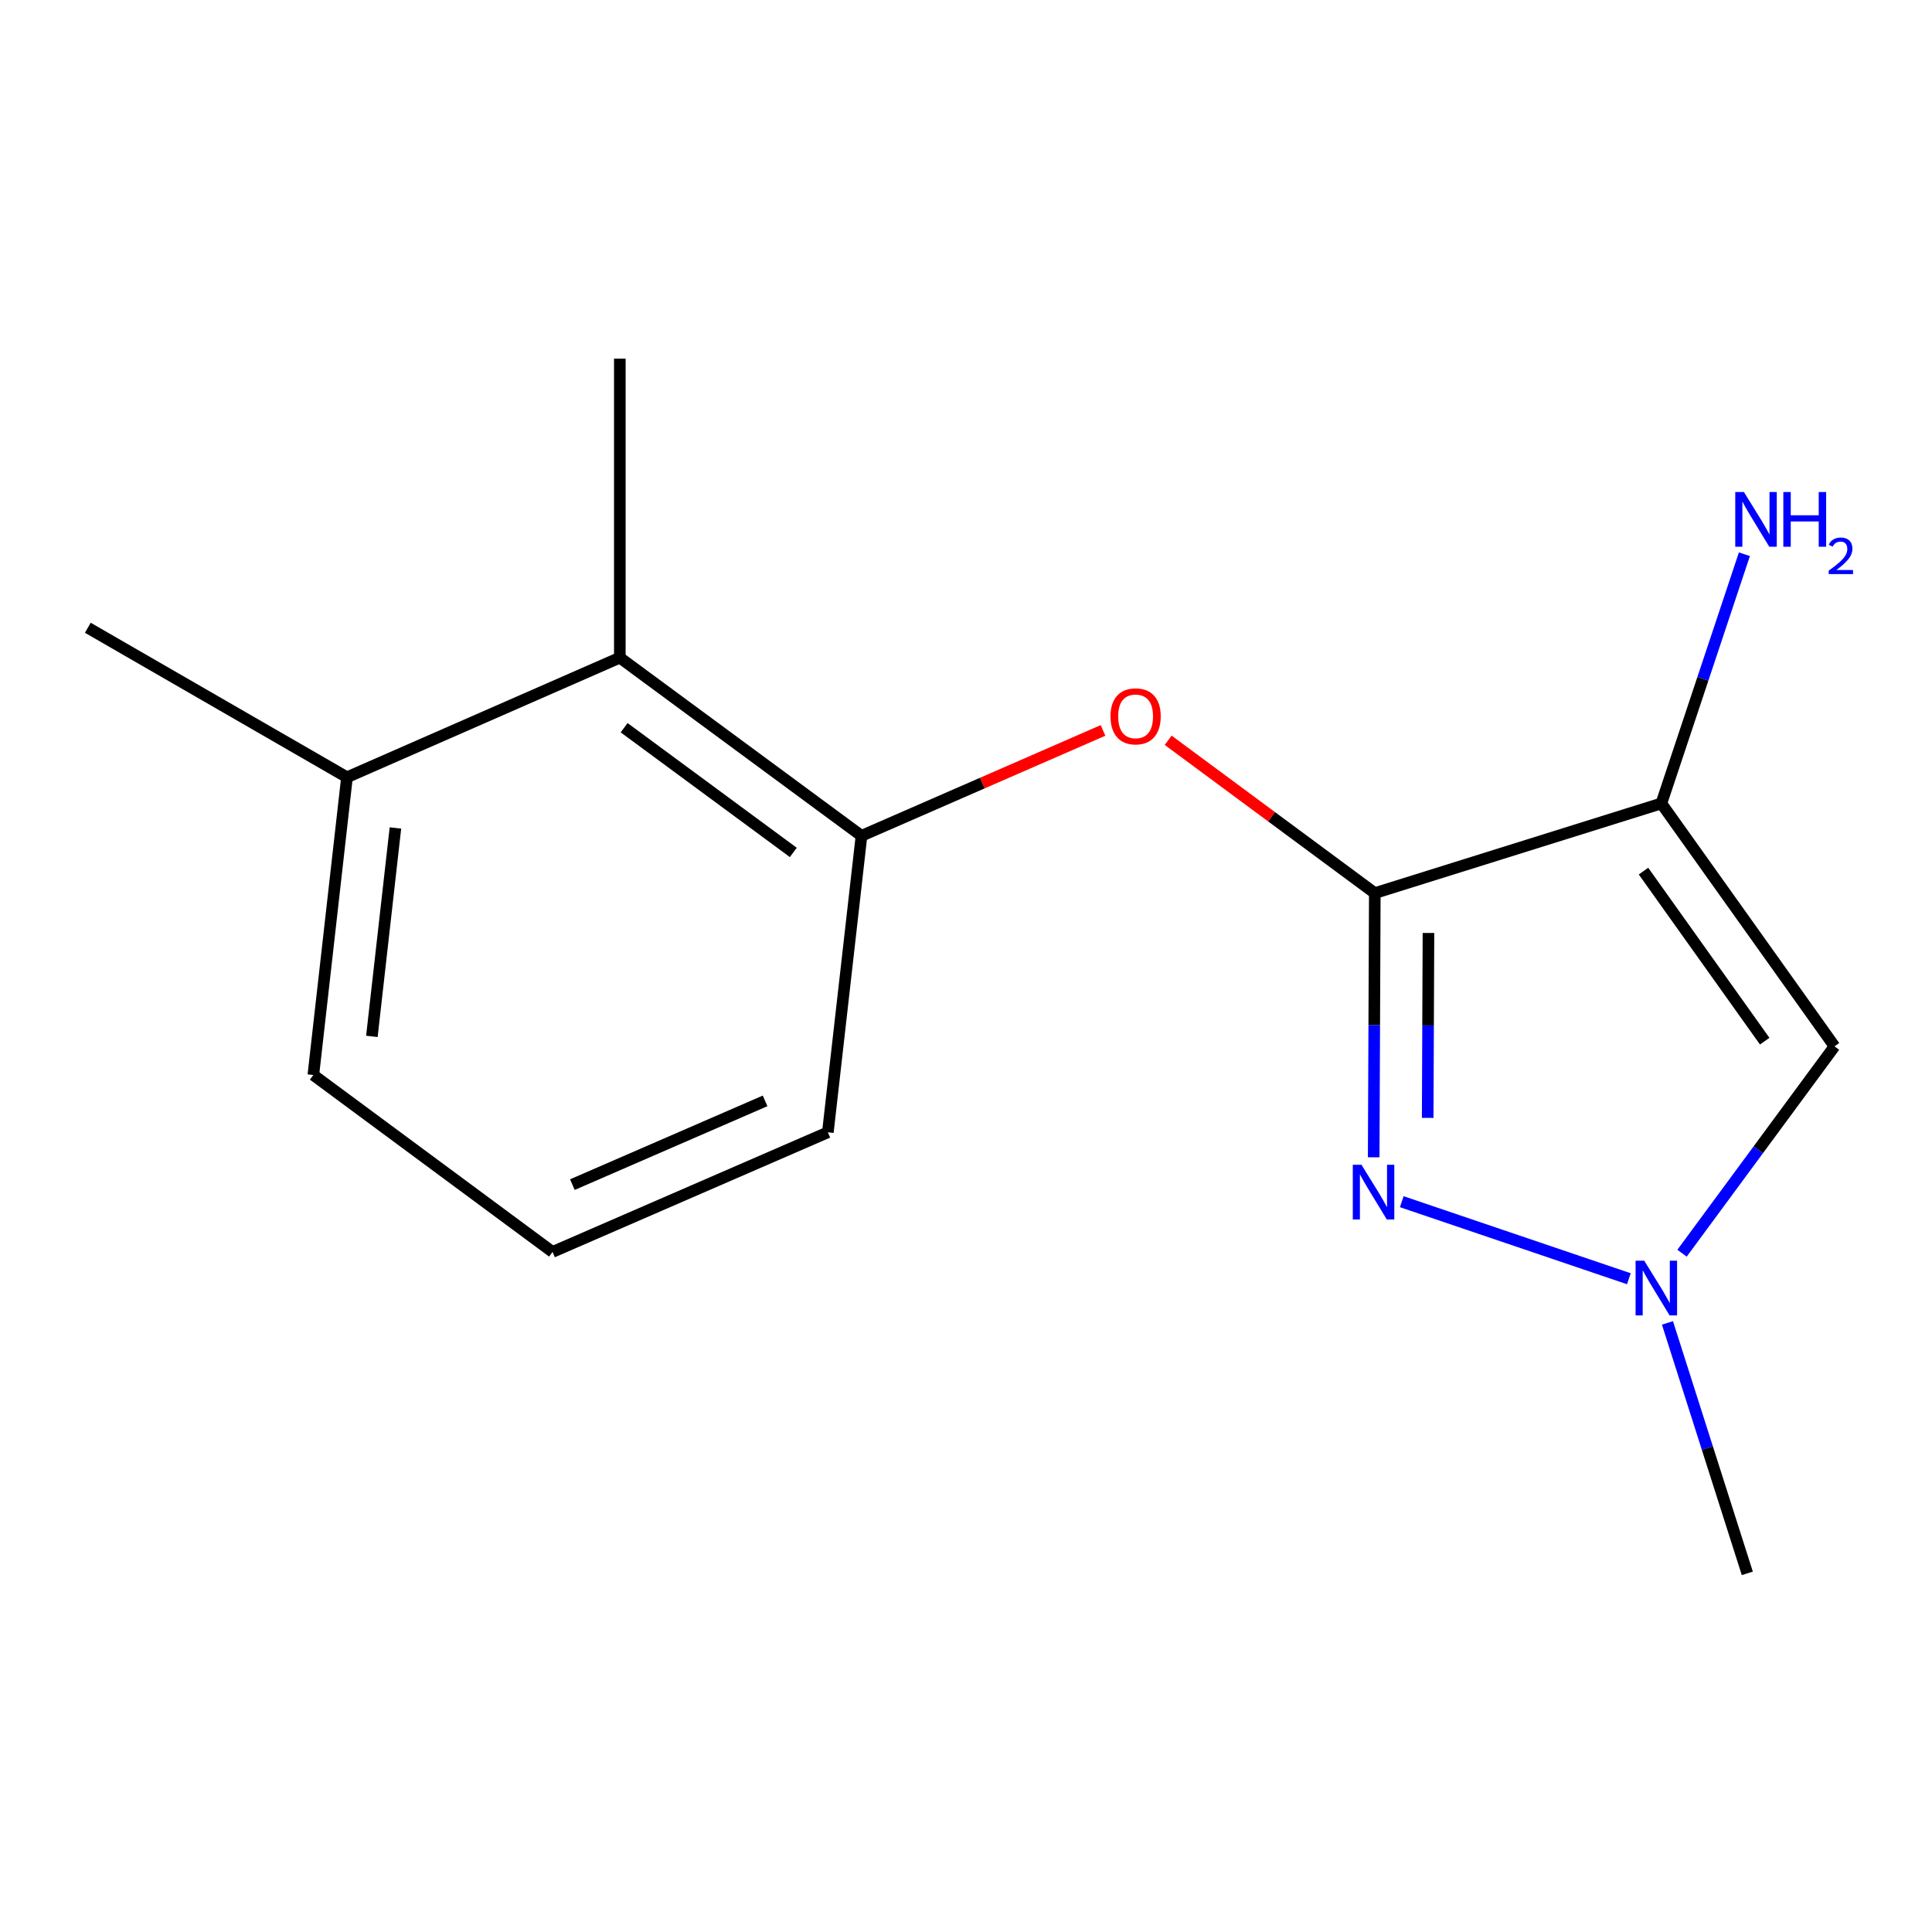 <?xml version='1.0' encoding='iso-8859-1'?>
<svg version='1.1' baseProfile='full'
              xmlns='http://www.w3.org/2000/svg'
                      xmlns:rdkit='http://www.rdkit.org/xml'
                      xmlns:xlink='http://www.w3.org/1999/xlink'
                  xml:space='preserve'
width='1000px' height='1000px' viewBox='0 0 1000 1000'>
<!-- END OF HEADER -->
<rect style='opacity:1.0;fill:#FFFFFF;stroke:none' width='1000' height='1000' x='0' y='0'> </rect>
<path class='bond-0' d='M 711.594,462.277 L 859.917,415.854' style='fill:none;fill-rule:evenodd;stroke:#000000;stroke-width:6px;stroke-linecap:butt;stroke-linejoin:miter;stroke-opacity:1' />
<path class='bond-1' d='M 711.594,462.277 L 711.307,530.644' style='fill:none;fill-rule:evenodd;stroke:#000000;stroke-width:6px;stroke-linecap:butt;stroke-linejoin:miter;stroke-opacity:1' />
<path class='bond-1' d='M 711.307,530.644 L 711.019,599.01' style='fill:none;fill-rule:evenodd;stroke:#0000FF;stroke-width:6px;stroke-linecap:butt;stroke-linejoin:miter;stroke-opacity:1' />
<path class='bond-1' d='M 739.37,482.904 L 739.169,530.761' style='fill:none;fill-rule:evenodd;stroke:#000000;stroke-width:6px;stroke-linecap:butt;stroke-linejoin:miter;stroke-opacity:1' />
<path class='bond-1' d='M 739.169,530.761 L 738.968,578.617' style='fill:none;fill-rule:evenodd;stroke:#0000FF;stroke-width:6px;stroke-linecap:butt;stroke-linejoin:miter;stroke-opacity:1' />
<path class='bond-4' d='M 711.594,462.277 L 658.117,422.721' style='fill:none;fill-rule:evenodd;stroke:#000000;stroke-width:6px;stroke-linecap:butt;stroke-linejoin:miter;stroke-opacity:1' />
<path class='bond-4' d='M 658.117,422.721 L 604.64,383.164' style='fill:none;fill-rule:evenodd;stroke:#FF0000;stroke-width:6px;stroke-linecap:butt;stroke-linejoin:miter;stroke-opacity:1' />
<path class='bond-2' d='M 859.917,415.854 L 949.543,541.593' style='fill:none;fill-rule:evenodd;stroke:#000000;stroke-width:6px;stroke-linecap:butt;stroke-linejoin:miter;stroke-opacity:1' />
<path class='bond-2' d='M 850.672,450.887 L 913.41,538.905' style='fill:none;fill-rule:evenodd;stroke:#000000;stroke-width:6px;stroke-linecap:butt;stroke-linejoin:miter;stroke-opacity:1' />
<path class='bond-7' d='M 859.917,415.854 L 881.409,351.36' style='fill:none;fill-rule:evenodd;stroke:#000000;stroke-width:6px;stroke-linecap:butt;stroke-linejoin:miter;stroke-opacity:1' />
<path class='bond-7' d='M 881.409,351.36 L 902.9,286.865' style='fill:none;fill-rule:evenodd;stroke:#0000FF;stroke-width:6px;stroke-linecap:butt;stroke-linejoin:miter;stroke-opacity:1' />
<path class='bond-3' d='M 725.548,621.994 L 843.098,661.874' style='fill:none;fill-rule:evenodd;stroke:#0000FF;stroke-width:6px;stroke-linecap:butt;stroke-linejoin:miter;stroke-opacity:1' />
<path class='bond-15' d='M 949.543,541.593 L 910.081,595.122' style='fill:none;fill-rule:evenodd;stroke:#000000;stroke-width:6px;stroke-linecap:butt;stroke-linejoin:miter;stroke-opacity:1' />
<path class='bond-15' d='M 910.081,595.122 L 870.62,648.652' style='fill:none;fill-rule:evenodd;stroke:#0000FF;stroke-width:6px;stroke-linecap:butt;stroke-linejoin:miter;stroke-opacity:1' />
<path class='bond-9' d='M 863.067,684.732 L 883.736,749.551' style='fill:none;fill-rule:evenodd;stroke:#0000FF;stroke-width:6px;stroke-linecap:butt;stroke-linejoin:miter;stroke-opacity:1' />
<path class='bond-9' d='M 883.736,749.551 L 904.405,814.371' style='fill:none;fill-rule:evenodd;stroke:#000000;stroke-width:6px;stroke-linecap:butt;stroke-linejoin:miter;stroke-opacity:1' />
<path class='bond-5' d='M 570.92,378.063 L 508.413,405.341' style='fill:none;fill-rule:evenodd;stroke:#FF0000;stroke-width:6px;stroke-linecap:butt;stroke-linejoin:miter;stroke-opacity:1' />
<path class='bond-5' d='M 508.413,405.341 L 445.906,432.618' style='fill:none;fill-rule:evenodd;stroke:#000000;stroke-width:6px;stroke-linecap:butt;stroke-linejoin:miter;stroke-opacity:1' />
<path class='bond-6' d='M 445.906,432.618 L 320.817,340.408' style='fill:none;fill-rule:evenodd;stroke:#000000;stroke-width:6px;stroke-linecap:butt;stroke-linejoin:miter;stroke-opacity:1' />
<path class='bond-6' d='M 410.61,441.214 L 323.048,376.667' style='fill:none;fill-rule:evenodd;stroke:#000000;stroke-width:6px;stroke-linecap:butt;stroke-linejoin:miter;stroke-opacity:1' />
<path class='bond-10' d='M 445.906,432.618 L 428.492,586.081' style='fill:none;fill-rule:evenodd;stroke:#000000;stroke-width:6px;stroke-linecap:butt;stroke-linejoin:miter;stroke-opacity:1' />
<path class='bond-8' d='M 320.817,340.408 L 179.599,402.31' style='fill:none;fill-rule:evenodd;stroke:#000000;stroke-width:6px;stroke-linecap:butt;stroke-linejoin:miter;stroke-opacity:1' />
<path class='bond-12' d='M 320.817,340.408 L 320.817,185.629' style='fill:none;fill-rule:evenodd;stroke:#000000;stroke-width:6px;stroke-linecap:butt;stroke-linejoin:miter;stroke-opacity:1' />
<path class='bond-14' d='M 179.599,402.31 L 45.455,324.928' style='fill:none;fill-rule:evenodd;stroke:#000000;stroke-width:6px;stroke-linecap:butt;stroke-linejoin:miter;stroke-opacity:1' />
<path class='bond-16' d='M 179.599,402.31 L 162.184,556.422' style='fill:none;fill-rule:evenodd;stroke:#000000;stroke-width:6px;stroke-linecap:butt;stroke-linejoin:miter;stroke-opacity:1' />
<path class='bond-16' d='M 204.673,428.555 L 192.483,536.434' style='fill:none;fill-rule:evenodd;stroke:#000000;stroke-width:6px;stroke-linecap:butt;stroke-linejoin:miter;stroke-opacity:1' />
<path class='bond-11' d='M 428.492,586.081 L 285.989,647.998' style='fill:none;fill-rule:evenodd;stroke:#000000;stroke-width:6px;stroke-linecap:butt;stroke-linejoin:miter;stroke-opacity:1' />
<path class='bond-11' d='M 396.013,569.814 L 296.26,613.156' style='fill:none;fill-rule:evenodd;stroke:#000000;stroke-width:6px;stroke-linecap:butt;stroke-linejoin:miter;stroke-opacity:1' />
<path class='bond-13' d='M 285.989,647.998 L 162.184,556.422' style='fill:none;fill-rule:evenodd;stroke:#000000;stroke-width:6px;stroke-linecap:butt;stroke-linejoin:miter;stroke-opacity:1' />
<path  class='atom-2' d='M 704.684 602.88
L 713.964 617.88
Q 714.884 619.36, 716.364 622.04
Q 717.844 624.72, 717.924 624.88
L 717.924 602.88
L 721.684 602.88
L 721.684 631.2
L 717.804 631.2
L 707.844 614.8
Q 706.684 612.88, 705.444 610.68
Q 704.244 608.48, 703.884 607.8
L 703.884 631.2
L 700.204 631.2
L 700.204 602.88
L 704.684 602.88
' fill='#0000FF'/>
<path  class='atom-4' d='M 851.057 652.537
L 860.337 667.537
Q 861.257 669.017, 862.737 671.697
Q 864.217 674.377, 864.297 674.537
L 864.297 652.537
L 868.057 652.537
L 868.057 680.857
L 864.177 680.857
L 854.217 664.457
Q 853.057 662.537, 851.817 660.337
Q 850.617 658.137, 850.257 657.457
L 850.257 680.857
L 846.577 680.857
L 846.577 652.537
L 851.057 652.537
' fill='#0000FF'/>
<path  class='atom-5' d='M 574.79 370.781
Q 574.79 363.981, 578.15 360.181
Q 581.51 356.381, 587.79 356.381
Q 594.07 356.381, 597.43 360.181
Q 600.79 363.981, 600.79 370.781
Q 600.79 377.661, 597.39 381.581
Q 593.99 385.461, 587.79 385.461
Q 581.55 385.461, 578.15 381.581
Q 574.79 377.701, 574.79 370.781
M 587.79 382.261
Q 592.11 382.261, 594.43 379.381
Q 596.79 376.461, 596.79 370.781
Q 596.79 365.221, 594.43 362.421
Q 592.11 359.581, 587.79 359.581
Q 583.47 359.581, 581.11 362.381
Q 578.79 365.181, 578.79 370.781
Q 578.79 376.501, 581.11 379.381
Q 583.47 382.261, 587.79 382.261
' fill='#FF0000'/>
<path  class='atom-8' d='M 902.649 254.671
L 911.929 269.671
Q 912.849 271.151, 914.329 273.831
Q 915.809 276.511, 915.889 276.671
L 915.889 254.671
L 919.649 254.671
L 919.649 282.991
L 915.769 282.991
L 905.809 266.591
Q 904.649 264.671, 903.409 262.471
Q 902.209 260.271, 901.849 259.591
L 901.849 282.991
L 898.169 282.991
L 898.169 254.671
L 902.649 254.671
' fill='#0000FF'/>
<path  class='atom-8' d='M 923.049 254.671
L 926.889 254.671
L 926.889 266.711
L 941.369 266.711
L 941.369 254.671
L 945.209 254.671
L 945.209 282.991
L 941.369 282.991
L 941.369 269.911
L 926.889 269.911
L 926.889 282.991
L 923.049 282.991
L 923.049 254.671
' fill='#0000FF'/>
<path  class='atom-8' d='M 946.582 281.997
Q 947.269 280.229, 948.905 279.252
Q 950.542 278.249, 952.813 278.249
Q 955.637 278.249, 957.221 279.78
Q 958.805 281.311, 958.805 284.03
Q 958.805 286.802, 956.746 289.389
Q 954.713 291.977, 950.489 295.039
L 959.122 295.039
L 959.122 297.151
L 946.529 297.151
L 946.529 295.382
Q 950.014 292.901, 952.073 291.053
Q 954.159 289.205, 955.162 287.541
Q 956.165 285.878, 956.165 284.162
Q 956.165 282.367, 955.268 281.364
Q 954.37 280.361, 952.813 280.361
Q 951.308 280.361, 950.305 280.968
Q 949.301 281.575, 948.589 282.921
L 946.582 281.997
' fill='#0000FF'/>
</svg>
